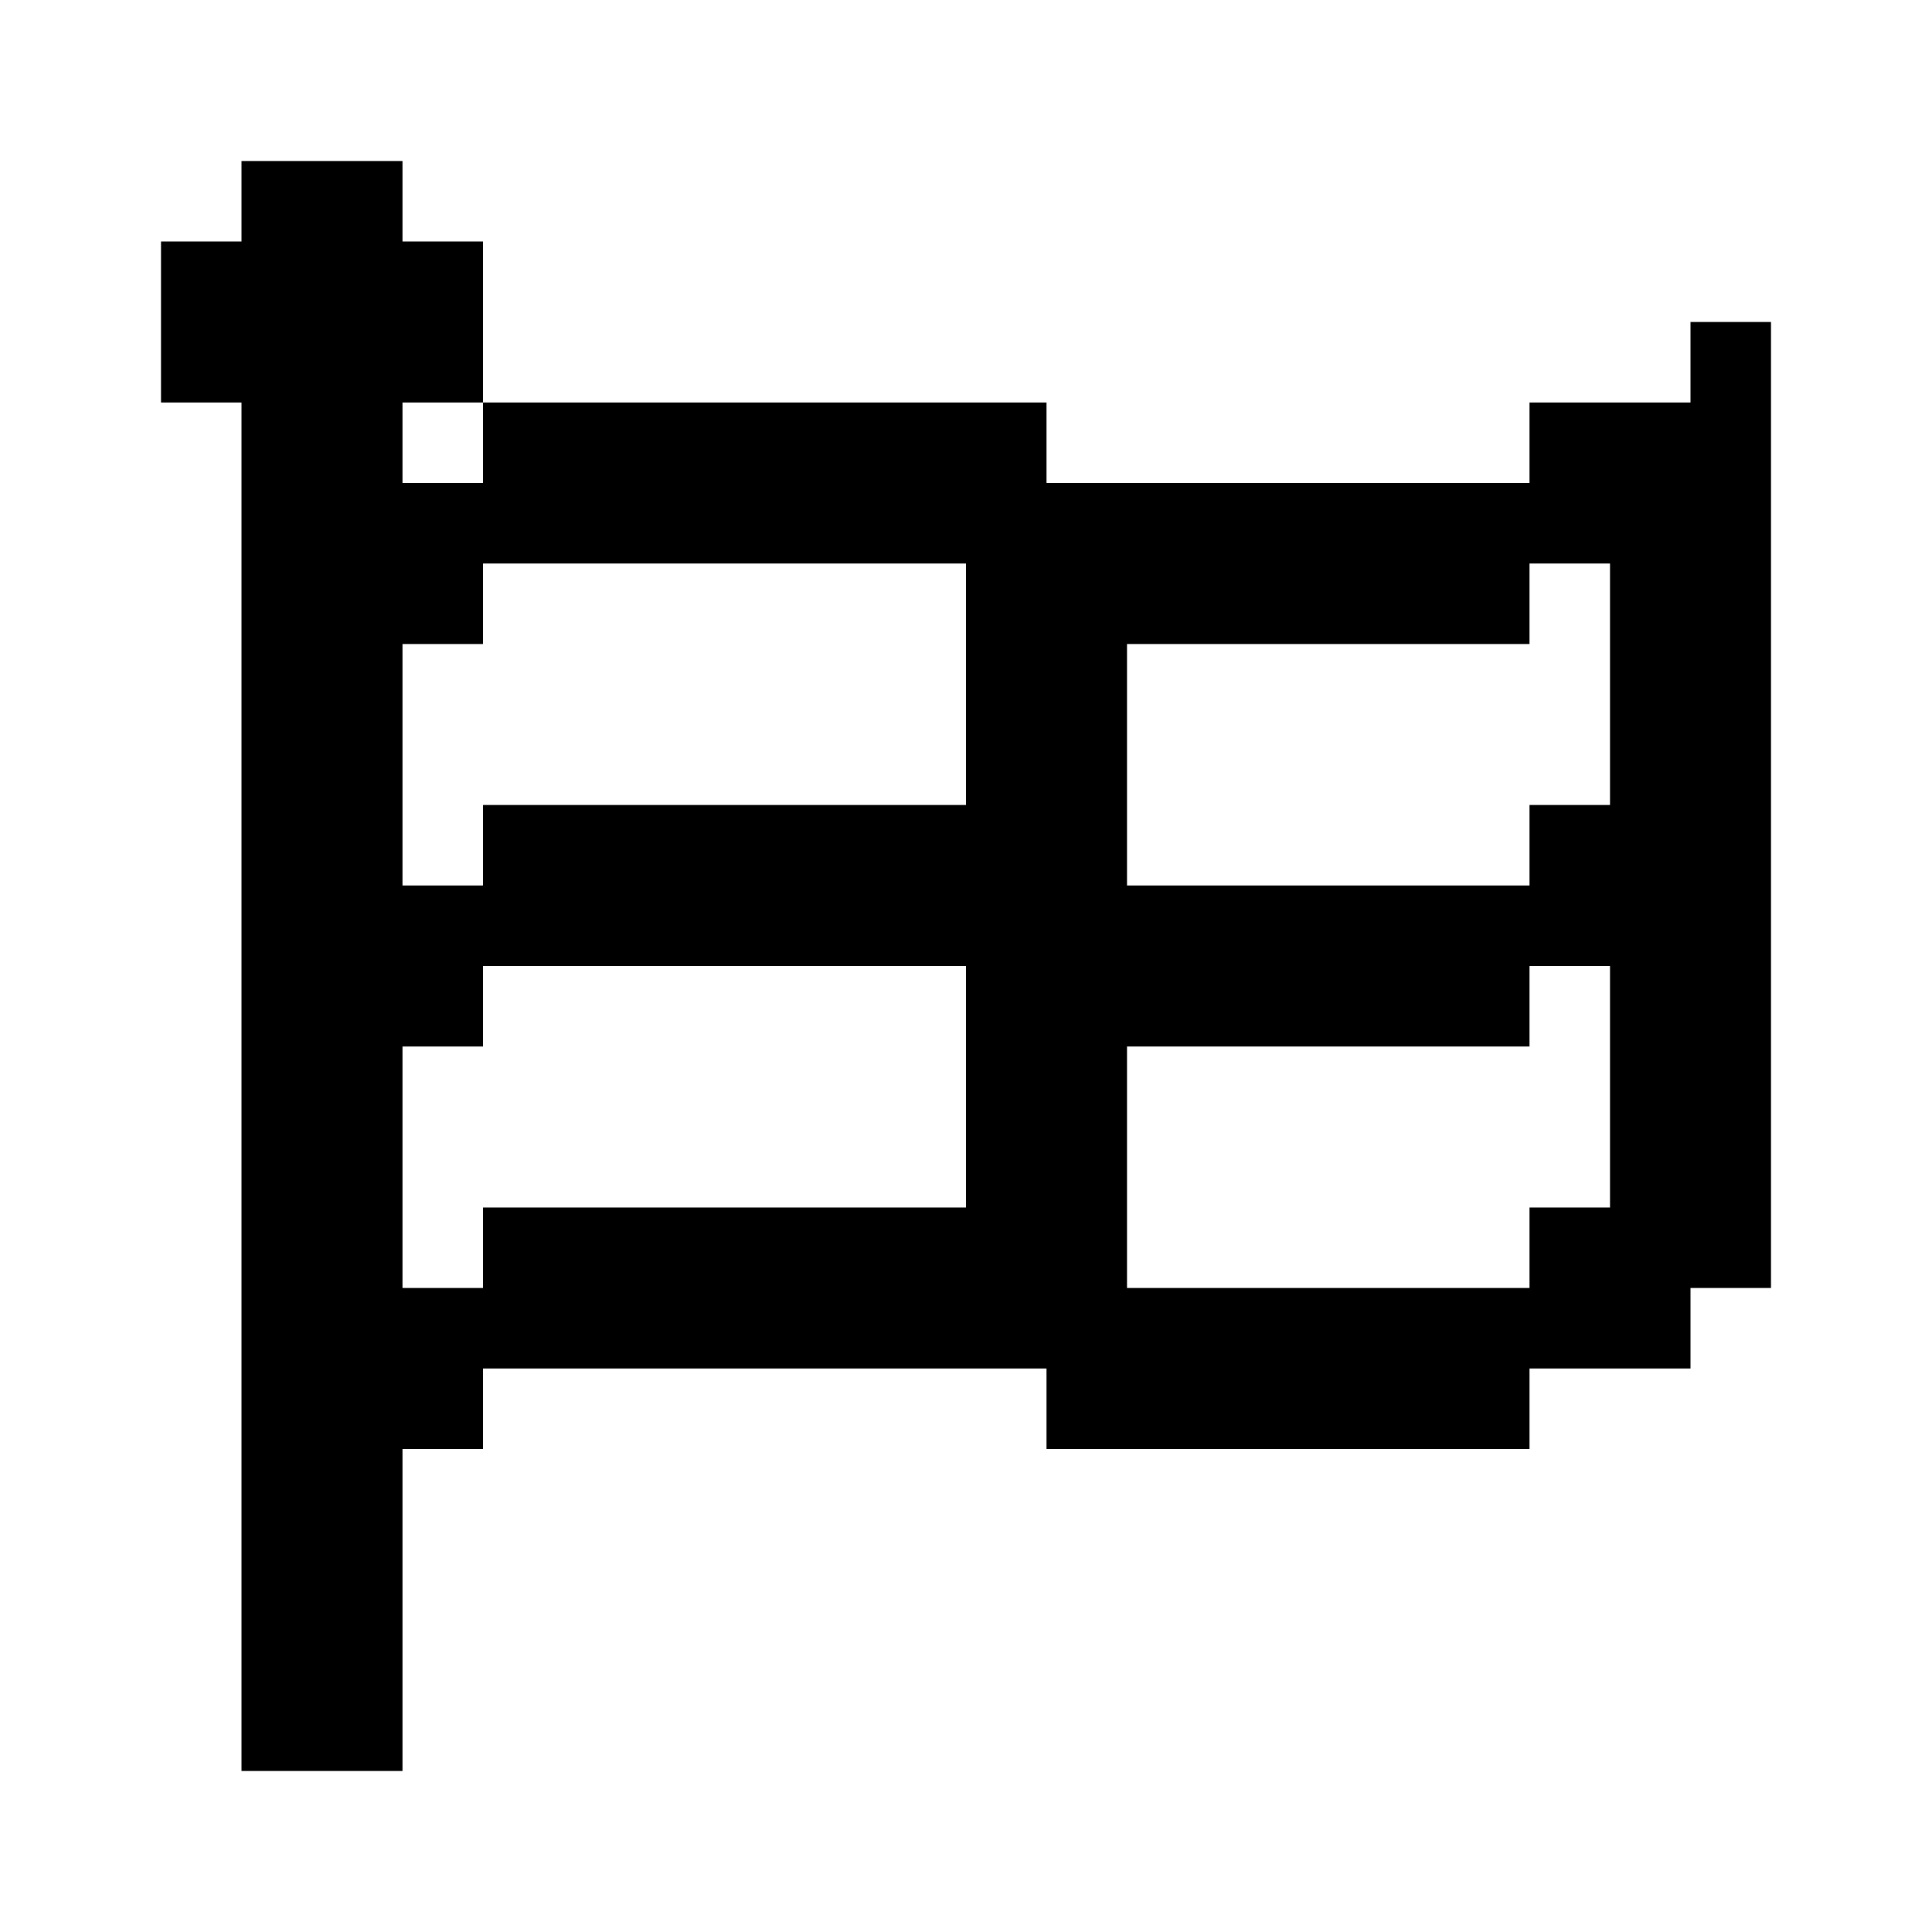 <?xml version="1.0" encoding="UTF-8"?><svg id="Flag_Checkered" xmlns="http://www.w3.org/2000/svg" viewBox="0 0 24 24"><path d="m21,4v1h-2v1h-6v-1h-7v1h-1v-1h1v-2h-1v-1h-2v1h-1v2h1v17h2v-4h1v-1h7v1h6v-1h2v-1h1V4h-1Zm-9,11h-6v1h-1v-3h1v-1h6v3Zm0-5h-6v1h-1v-3h1v-1h6v3Zm8,5h-1v1h-5v-3h5v-1h1v3Zm0-5h-1v1h-5v-3h5v-1h1v3Z"/></svg>